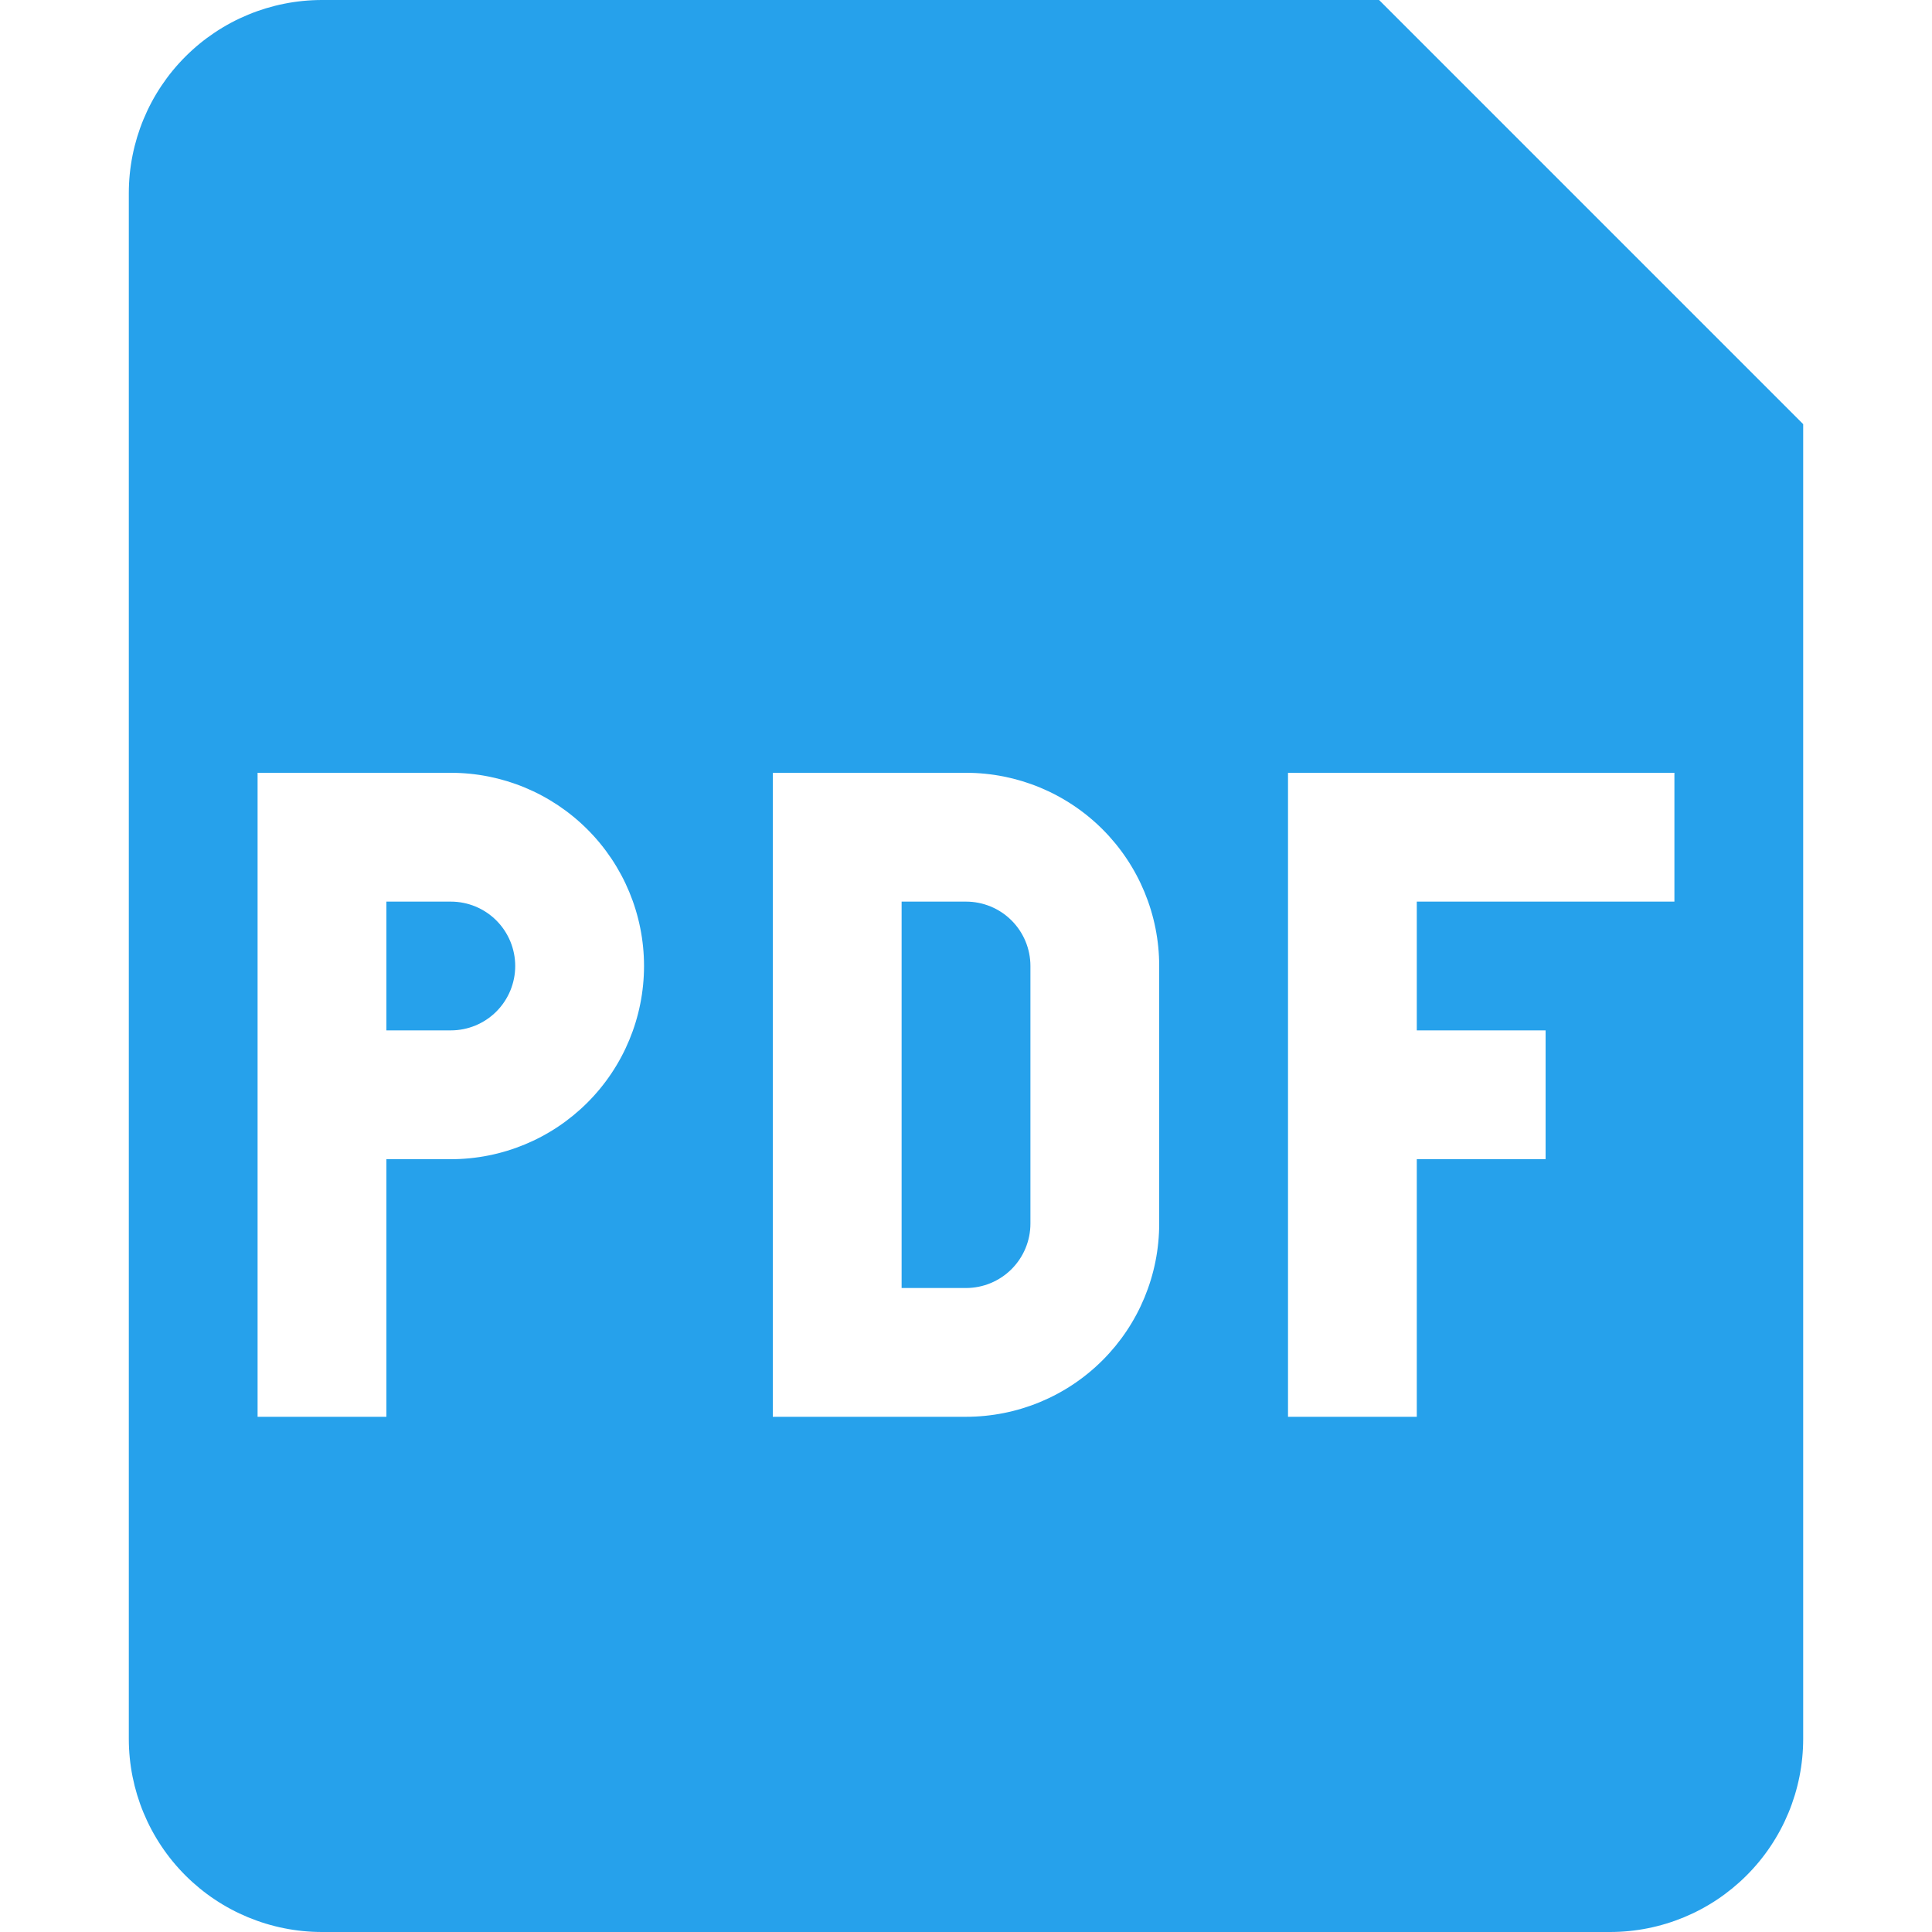<svg width="52" height="52" viewBox="0 0 52 52" fill="none" xmlns="http://www.w3.org/2000/svg">
<path d="M12.134 27.733H10.4V24.267H12.134C12.593 24.267 13.034 24.449 13.359 24.774C13.684 25.099 13.867 25.54 13.867 26C13.867 26.46 13.684 26.901 13.359 27.226C13.034 27.551 12.593 27.733 12.134 27.733ZM24.267 34.667V24.267H26C26.46 24.267 26.901 24.449 27.226 24.774C27.551 25.099 27.734 25.54 27.734 26V32.933C27.734 33.393 27.551 33.834 27.226 34.159C26.901 34.484 26.46 34.667 26 34.667H24.267Z" fill="#26A1EB"/>
<path fill-rule="evenodd" clip-rule="evenodd" d="M3.467 5.2C3.467 3.821 4.015 2.498 4.99 1.523C5.965 0.548 7.288 0 8.667 0L37.118 0L48.533 11.416V46.8C48.533 48.179 47.986 49.502 47.01 50.477C46.035 51.452 44.713 52 43.334 52H8.667C7.288 52 5.965 51.452 4.99 50.477C4.015 49.502 3.467 48.179 3.467 46.8V5.2ZM12.133 20.8H6.933V38.133H10.4V31.2H12.133C13.513 31.2 14.835 30.652 15.81 29.677C16.786 28.702 17.334 27.379 17.334 26C17.334 24.621 16.786 23.298 15.81 22.323C14.835 21.348 13.513 20.8 12.133 20.8ZM26 20.8H20.8V38.133H26C27.379 38.133 28.702 37.586 29.677 36.61C30.652 35.635 31.2 34.312 31.2 32.933V26C31.2 24.621 30.652 23.298 29.677 22.323C28.702 21.348 27.379 20.8 26 20.8ZM34.667 38.133V20.8H45.067V24.267H38.133V27.733H41.6V31.2H38.133V38.133H34.667Z" fill="#26A1EB"/>
</svg>
